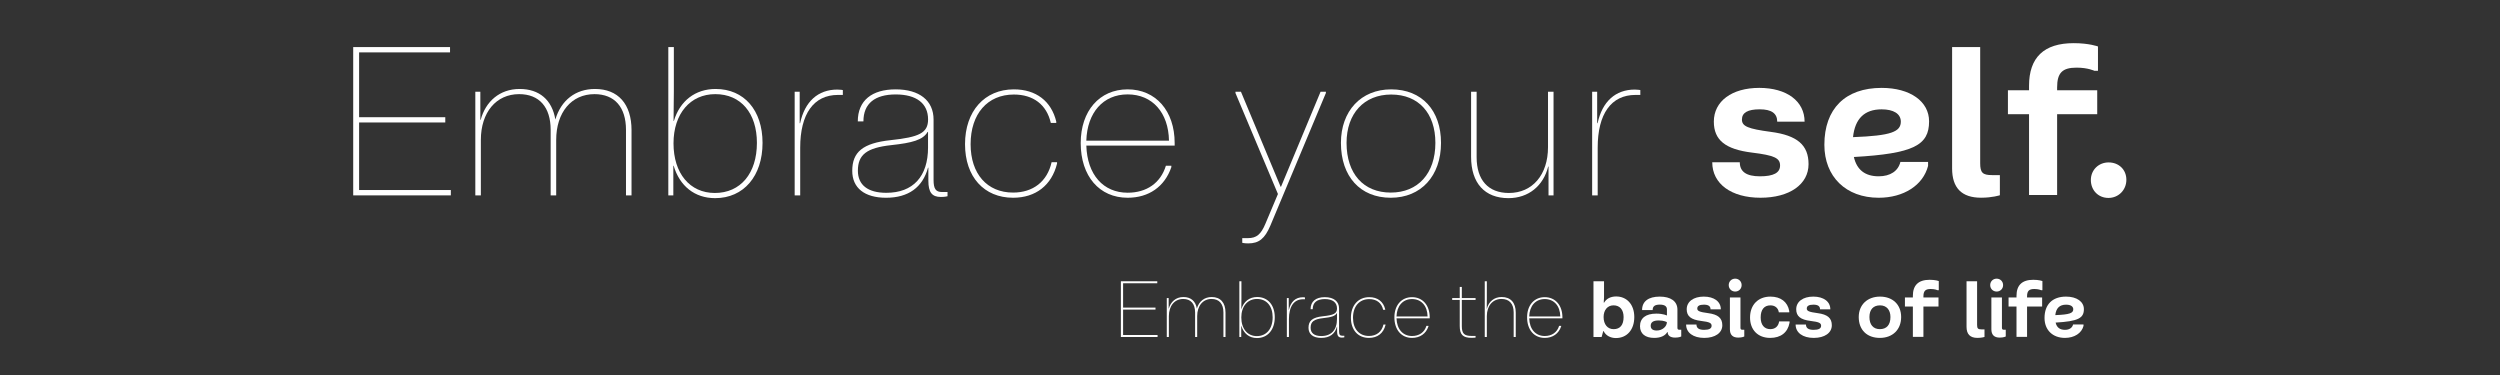 <?xml version="1.0" encoding="UTF-8"?>
<svg id="Laag_1" xmlns="http://www.w3.org/2000/svg" version="1.1" viewBox="0 0 850.394 127.559">
  <rect x="0" y="0" width="850.394" height="127.559" fill="#333333" stroke="none"/>
  <!-- Generator: Adobe Illustrator 29.4.0, SVG Export Plug-In . SVG Version: 2.1.0 Build 152)  -->
  <defs>
    <style>
      .st0 {
        isolation: isolate;
      }

      .st1 {
        fill: #fff;
      }

      .st2 {
        display: none;
      }
    </style>
  </defs>
  <g id="Laag_2" class="st2">
    <rect y="0" width="850.394" height="127.559"/>
  </g>
  <g id="Laag_11" data-name="Laag_1">
    <g class="st0">
      <g class="st0">
        <path class="st1" d="M153.352,64.639v1.82h-33.206V16.014h32.937v1.806h-30.93v22.051h29.315v1.79h-29.315v22.979h31.199Z"/>
        <path class="st1" d="M214.819,44.321v22.139h-1.883v-22.264c0-7.766-3.875-12.174-10.73-12.174-7.797,0-13.012,6.184-13.012,15.573v18.864h-1.883v-22.264c0-7.766-3.876-12.174-10.731-12.174-7.797,0-13.012,6.184-13.012,15.573v18.864h-1.883V31.204h1.707v9.562h.114c1.661-6.214,6.437-10.503,13.246-10.503,6.728,0,11.043,3.731,12.157,10.398,1.939-6.579,6.884-10.398,13.47-10.398,7.874,0,12.443,5.111,12.443,14.058Z"/>
        <path class="st1" d="M229.153,56.381h-.114v10.078h-1.707V16.014h1.883v15.19l-.098,9.934h.114c2.028-6.829,7.3-10.875,14.187-10.875,9.722,0,15.967,7.279,15.967,18.341,0,11.331-6.462,18.797-16.117,18.797-7.021,0-12.102-4.18-14.115-11.02ZM257.469,48.604c0-10.067-5.412-16.582-14.16-16.582-8.517,0-14.208,6.659-14.208,16.738,0,10.172,5.526,16.882,14.057,16.882,8.729,0,14.311-6.653,14.311-17.038Z"/>
        <path class="st1" d="M270.312,31.204h1.707v10.7h.145c1.588-7.357,6.064-11.435,12.666-11.435,1.118,0,1.868.165,1.868.165v1.656h-1.65c-8.263,0-12.852,6.441-12.852,17.942v16.226h-1.883V31.204Z"/>
        <path class="st1" d="M289.901,58.104c0-6.375,3.57-9.427,13.09-10.436,9.675-1.024,12.702-2.433,12.702-7.047,0-5.428-3.938-8.496-11.005-8.496s-10.989,3.068-10.989,9.168h-1.914c0-7.108,4.801-10.896,12.888-10.896s12.888,3.818,12.888,10.27v20.546c0,2.995.746,4.103,2.861,4.103h1.888v1.434s-.817.248-2.245.248c-3.032,0-4.274-1.552-4.274-5.536v-4.429h-.114c-1.821,6.689-6.674,10.233-14.259,10.233-7.326,0-11.517-3.321-11.517-9.162ZM315.677,50.161v-5.287h-.145c-1.578,2.768-5.334,3.729-12.334,4.49-8.402.916-11.382,3.255-11.382,8.708,0,4.848,3.389,7.513,9.665,7.513,9.111,0,14.197-5.547,14.197-15.424Z"/>
        <path class="st1" d="M328.262,49.06c0-11.254,6.648-18.662,16.618-18.662,7.512,0,12.733,3.979,14.415,10.958v.455h-1.853c-1.428-6.225-5.976-9.654-12.562-9.654-8.982,0-14.72,6.581-14.72,16.903,0,10.083,5.619,16.447,14.451,16.447,6.768,0,11.621-3.735,13.1-10.327h1.853v.456c-1.821,7.383-7.259,11.63-14.953,11.63-9.888,0-16.349-7.113-16.349-18.206Z"/>
        <path class="st1" d="M399.569,49.525h-30.047c.302,9.892,5.778,16.029,14.049,16.029,6.478,0,11.228-3.321,13.018-9.184h1.853v.486c-2.271,6.644-7.658,10.409-14.87,10.409-9.582,0-15.961-7.295-15.961-18.61,0-10.911,6.379-18.258,15.961-18.258s15.998,7.347,15.998,18.258v.869ZM397.639,47.859c-.161-9.545-5.646-15.749-14.068-15.749-8.333,0-13.766,6.204-14.051,15.749h28.119Z"/>
        <path class="st1" d="M451.02,31.204l-.016.455-18.885,45.096c-1.884,4.403-3.865,6.038-7.492,6.038-1.371,0-2.064-.196-2.064-.196v-1.594h1.939c2.923,0,4.424-1.268,5.94-4.905l4.258-10.104-14.445-34.334v-.455h1.862l13.494,32.321h.135l13.457-32.321h1.816Z"/>
        <path class="st1" d="M456.127,48.604c0-10.828,6.813-18.206,17.089-18.206,10.462,0,16.955,7.176,16.955,18.206,0,11.248-6.799,18.662-17.089,18.662-10.374,0-16.955-7.212-16.955-18.662ZM488.257,48.604c0-10.089-5.696-16.447-15.041-16.447-9.204,0-15.175,6.452-15.175,16.447,0,10.509,5.785,16.903,15.041,16.903s15.175-6.503,15.175-16.903Z"/>
        <path class="st1" d="M528.449,66.459h-1.708v-9.82h-.113c-1.625,6.576-6.711,10.762-13.515,10.762-8.076,0-12.712-5.111-12.712-14.058v-22.139h1.883v22.264c0,7.766,3.942,12.174,10.984,12.174,7.999,0,13.297-6.183,13.297-15.573v-18.864h1.884v35.255Z"/>
        <path class="st1" d="M541.582,31.204h1.707v10.7h.146c1.588-7.357,6.063-11.435,12.665-11.435,1.118,0,1.868.165,1.868.165v1.656h-1.651c-8.262,0-12.852,6.441-12.852,17.942v16.226h-1.883V31.204Z"/>
      </g>
      <g class="st0">
        <path class="st1" d="M582.435,55.199h9.369c0,3.188,2.213,4.775,6.854,4.775s6.848-1.19,6.848-3.679c0-2.529-1.944-3.45-9.49-4.379-9.141-1.116-13.042-4.277-13.042-10.546,0-6.941,6.134-11.475,15.463-11.475s15.409,4.513,15.409,11.501h-9.309c0-2.825-1.938-4.21-5.966-4.21s-6.04,1.123-6.04,3.483c0,2.287,2.004,3.142,9.833,4.19,8.979,1.184,12.827,4.467,12.827,10.984,0,6.88-6.471,11.42-16.345,11.42-9.928,0-16.411-4.722-16.411-12.066Z"/>
        <path class="st1" d="M646.434,55.092h9.417v1.332c-1.675,6.592-8.313,10.842-16.795,10.842-11.146,0-18.483-7.163-18.483-18.012,0-12.275,7.123-19.357,19.485-19.357,9.686,0,16.136,4.587,16.136,11.38,0,8.139-5.252,10.967-25.585,12.126,1.004,4.371,3.815,6.566,8.447,6.566,3.955,0,6.632-1.803,7.378-4.877ZM630.319,46.651c12.957-.487,16.317-1.798,16.263-5.374-.067-2.583-2.482-4.083-6.524-4.083-5.82,0-9.071,3.141-9.738,9.457Z"/>
        <path class="st1" d="M664.023,57.272V16.014h9.551v39.481c0,3.256.813,4.069,4.069,4.069h2.63v6.848s-2.496.841-6.41.841c-6.585,0-9.84-3.323-9.84-9.981Z"/>
        <path class="st1" d="M699.746,29.741v.962h13.641v8.152h-13.641v27.482h-9.552v-27.482h-7.183v-8.152h7.183v-1.521c0-9.631,5.059-14.501,15.181-14.501,5.28,0,8.267,1.123,8.267,1.123v8.287h-1.197s-2.206-1.083-6.08-1.083c-4.85,0-6.618,1.769-6.618,6.732Z"/>
        <path class="st1" d="M711.221,61.22c0-3.37,2.597-5.973,6.04-5.973s6.04,2.414,6.04,5.912c0,3.45-2.656,6.167-6.101,6.167s-5.979-2.589-5.979-6.106Z"/>
      </g>
    </g>
    <g class="st0">
      <g class="st0">
        <path class="st1" d="M393.757,113.952v.685h-12.482v-18.963h12.382v.679h-11.627v8.289h11.02v.673h-11.02v8.638h11.728Z"/>
        <path class="st1" d="M416.866,106.315v8.322h-.708v-8.369c0-2.919-1.457-4.576-4.034-4.576-2.931,0-4.892,2.324-4.892,5.854v7.091h-.708v-8.369c0-2.919-1.456-4.576-4.033-4.576-2.931,0-4.892,2.324-4.892,5.854v7.091h-.708v-13.253h.642v3.595h.043c.624-2.336,2.42-3.948,4.979-3.948,2.528,0,4.15,1.402,4.569,3.909.729-2.474,2.588-3.909,5.063-3.909,2.96,0,4.678,1.922,4.678,5.284Z"/>
        <path class="st1" d="M422.258,110.849h-.042v3.788h-.642v-18.963h.708v5.71l-.037,3.734h.042c.763-2.567,2.745-4.088,5.333-4.088,3.655,0,6.003,2.736,6.003,6.895,0,4.26-2.43,7.065-6.059,7.065-2.64,0-4.55-1.571-5.307-4.142ZM432.902,107.925c0-3.784-2.034-6.233-5.322-6.233-3.202,0-5.341,2.503-5.341,6.292,0,3.823,2.077,6.346,5.284,6.346,3.28,0,5.379-2.501,5.379-6.404Z"/>
        <path class="st1" d="M437.733,101.384h.642v4.022h.055c.597-2.766,2.279-4.298,4.761-4.298.42,0,.702.062.702.062v.623h-.621c-3.105,0-4.83,2.421-4.83,6.744v6.1h-.708v-13.253Z"/>
        <path class="st1" d="M445.098,111.496c0-2.396,1.342-3.544,4.921-3.923,3.637-.386,4.774-.915,4.774-2.649,0-2.04-1.479-3.193-4.137-3.193s-4.131,1.153-4.131,3.446h-.72c0-2.672,1.805-4.096,4.845-4.096s4.845,1.436,4.845,3.86v7.724c0,1.126.28,1.542,1.076,1.542h.71v.539s-.308.093-.845.093c-1.14,0-1.606-.583-1.606-2.081v-1.665h-.043c-.685,2.516-2.509,3.848-5.359,3.848-2.754,0-4.33-1.249-4.33-3.444ZM454.787,108.51v-1.987h-.054c-.594,1.041-2.006,1.402-4.637,1.688-3.159.344-4.279,1.223-4.279,3.273,0,1.822,1.274,2.823,3.633,2.823,3.426,0,5.337-2.085,5.337-5.798Z"/>
        <path class="st1" d="M459.521,108.096c0-4.229,2.499-7.015,6.247-7.015,2.823,0,4.786,1.495,5.418,4.119v.171h-.696c-.536-2.34-2.246-3.629-4.722-3.629-3.377,0-5.533,2.474-5.533,6.354,0,3.791,2.111,6.184,5.432,6.184,2.544,0,4.368-1.404,4.925-3.883h.696v.172c-.685,2.775-2.729,4.372-5.621,4.372-3.717,0-6.146-2.675-6.146-6.845Z"/>
        <path class="st1" d="M486.328,108.272h-11.295c.113,3.718,2.172,6.025,5.281,6.025,2.435,0,4.221-1.249,4.894-3.453h.696v.184c-.854,2.497-2.879,3.913-5.59,3.913-3.603,0-6-2.742-6-6.996,0-4.102,2.397-6.863,6-6.863s6.014,2.762,6.014,6.863v.327ZM485.603,107.645c-.061-3.588-2.122-5.92-5.288-5.92-3.133,0-5.175,2.332-5.282,5.92h10.57Z"/>
        <path class="st1" d="M497.251,102.034v8.901c0,2.536.816,3.334,3.333,3.334h1.346v.558s-.573.086-1.387.086c-2.913,0-4-1.087-4-4.001v-8.878h-2.566v-.65h2.566v-3.792h.708v3.792h4.679v.65h-4.679Z"/>
        <path class="st1" d="M505.052,95.674h.708v5.71l-.037,3.656h.043c.616-2.487,2.522-4.01,5.051-4.01,3.036,0,4.778,1.922,4.778,5.284v8.322h-.707v-8.369c0-2.919-1.482-4.576-4.13-4.576-3.007,0-4.998,2.324-4.998,5.854v7.091h-.708v-18.963Z"/>
        <path class="st1" d="M531.469,108.272h-11.295c.113,3.718,2.172,6.025,5.281,6.025,2.435,0,4.221-1.249,4.894-3.453h.696v.184c-.854,2.497-2.879,3.913-5.59,3.913-3.603,0-6-2.742-6-6.996,0-4.102,2.397-6.863,6-6.863s6.014,2.762,6.014,6.863v.327ZM530.743,107.645c-.061-3.588-2.122-5.92-5.288-5.92-3.133,0-5.175,2.332-5.282,5.92h10.57Z"/>
      </g>
      <g class="st0">
        <path class="st1" d="M545.499,112.645h-.146l-.551,1.992h-2.769v-18.963h3.59v5.522l-.099,1.727h.146c.741-1.312,2.197-2.081,4.063-2.081,3.699,0,6.185,2.799,6.185,6.999,0,4.318-2.483,7.149-6.263,7.149-1.833,0-3.454-.864-4.157-2.346ZM552.278,107.841c0-2.45-1.255-3.975-3.429-3.975-2.041,0-3.373,1.61-3.373,3.975,0,2.516,1.355,4.126,3.413,4.126,2.189,0,3.389-1.411,3.389-4.126Z"/>
        <path class="st1" d="M557.858,110.948c0-2.703,1.938-4.269,5.55-4.269,2.375,0,3.613.645,3.613.645v-2.086c0-1.044-.801-1.623-2.419-1.623-1.685,0-2.44.557-2.44,1.854h-3.596c0-2.98,2.197-4.576,6.011-4.576,3.698,0,6.01,1.555,6.01,4.422v6.162c0,.513.18.692.692.692h.609v2.291s-.7.379-2.056.379c-1.636,0-2.554-.667-2.554-1.82v-.051h-.146c-.7,1.247-2.278,1.973-4.442,1.973-3.062,0-4.832-1.441-4.832-3.992ZM566.996,109.649v-.076s-.938-.571-2.773-.571-2.723.602-2.723,1.806c0,1.074.68,1.623,2.065,1.623,1.984,0,3.431-1.459,3.431-2.781Z"/>
        <path class="st1" d="M573.543,110.404h3.522c0,1.198.832,1.795,2.576,1.795s2.574-.447,2.574-1.383c0-.951-.73-1.297-3.567-1.646-3.437-.419-4.903-1.607-4.903-3.964,0-2.609,2.307-4.313,5.813-4.313s5.792,1.696,5.792,4.323h-3.499c0-1.062-.729-1.583-2.242-1.583s-2.271.423-2.271,1.311c0,.859.753,1.181,3.696,1.575,3.375.444,4.821,1.679,4.821,4.128,0,2.587-2.433,4.294-6.144,4.294-3.732,0-6.17-1.775-6.17-4.536Z"/>
        <path class="st1" d="M588.041,96.979c0-1.244.95-2.194,2.194-2.194s2.195.95,2.195,2.194-.951,2.194-2.195,2.194-2.194-.95-2.194-2.194ZM588.44,112.002v-10.806h3.591v10.28c0,.513.179.692.692.692h.609v2.291s-.7.379-2.056.379c-1.892,0-2.837-.945-2.837-2.837Z"/>
        <path class="st1" d="M595.291,107.992c0-4.286,2.746-7.1,6.926-7.1,3.521,0,5.848,1.798,6.412,4.905v.449h-3.54c-.235-1.499-1.302-2.376-2.872-2.376-2.127,0-3.31,1.461-3.31,4.121,0,2.495,1.227,3.97,3.276,3.97,1.651,0,2.749-.953,3.007-2.63h3.539v.45c-.606,3.327-2.988,5.158-6.591,5.158-4.175,0-6.848-2.724-6.848-6.948Z"/>
        <path class="st1" d="M610.793,110.404h3.522c0,1.198.832,1.795,2.576,1.795s2.574-.447,2.574-1.383c0-.951-.73-1.297-3.567-1.646-3.437-.419-4.903-1.607-4.903-3.964,0-2.609,2.307-4.313,5.813-4.313s5.792,1.696,5.792,4.323h-3.499c0-1.062-.729-1.583-2.242-1.583s-2.271.423-2.271,1.311c0,.859.753,1.181,3.696,1.575,3.375.444,4.821,1.679,4.821,4.128,0,2.587-2.433,4.294-6.144,4.294-3.732,0-6.17-1.775-6.17-4.536Z"/>
        <path class="st1" d="M632.264,107.841c0-4.162,2.938-6.948,7.238-6.948,4.374,0,7.188,2.778,7.188,6.948,0,4.293-2.913,7.1-7.239,7.1-4.399,0-7.188-2.731-7.188-7.1ZM643.05,107.841c0-2.442-1.33-3.97-3.548-3.97-2.266,0-3.598,1.403-3.598,3.97,0,2.619,1.305,4.121,3.547,4.121,2.294,0,3.599-1.449,3.599-4.121Z"/>
        <path class="st1" d="M654.266,100.834v.362h5.128v3.063h-5.128v10.331h-3.59v-10.331h-2.7v-3.063h2.7v-.572c0-3.62,1.901-5.451,5.707-5.451,1.984,0,3.106.423,3.106.423v3.115h-.449s-.83-.407-2.286-.407c-1.823,0-2.488.665-2.488,2.53Z"/>
        <path class="st1" d="M668.932,111.183v-15.509h3.591v14.842c0,1.224.306,1.529,1.529,1.529h.988v2.574s-.938.316-2.409.316c-2.476,0-3.699-1.249-3.699-3.753Z"/>
        <path class="st1" d="M676.981,96.979c0-1.244.95-2.194,2.194-2.194s2.195.95,2.195,2.194-.951,2.194-2.195,2.194-2.194-.95-2.194-2.194ZM677.381,112.002v-10.806h3.591v10.28c0,.513.179.692.692.692h.609v2.291s-.7.379-2.056.379c-1.892,0-2.837-.945-2.837-2.837Z"/>
        <path class="st1" d="M689.519,100.834v.362h5.128v3.063h-5.128v10.331h-3.59v-10.331h-2.701v-3.063h2.701v-.572c0-3.62,1.901-5.451,5.706-5.451,1.984,0,3.107.423,3.107.423v3.115h-.45s-.829-.407-2.285-.407c-1.823,0-2.488.665-2.488,2.53Z"/>
        <path class="st1" d="M705.182,110.363h3.54v.501c-.63,2.478-3.125,4.076-6.313,4.076-4.189,0-6.948-2.693-6.948-6.771,0-4.614,2.678-7.276,7.325-7.276,3.641,0,6.065,1.725,6.065,4.278,0,3.059-1.975,4.122-9.617,4.558.377,1.644,1.434,2.469,3.175,2.469,1.487,0,2.493-.678,2.773-1.834ZM699.125,107.191c4.87-.183,6.133-.676,6.112-2.02-.025-.972-.933-1.535-2.452-1.535-2.188,0-3.41,1.181-3.66,3.555Z"/>
      </g>
    </g>
  </g>
</svg>